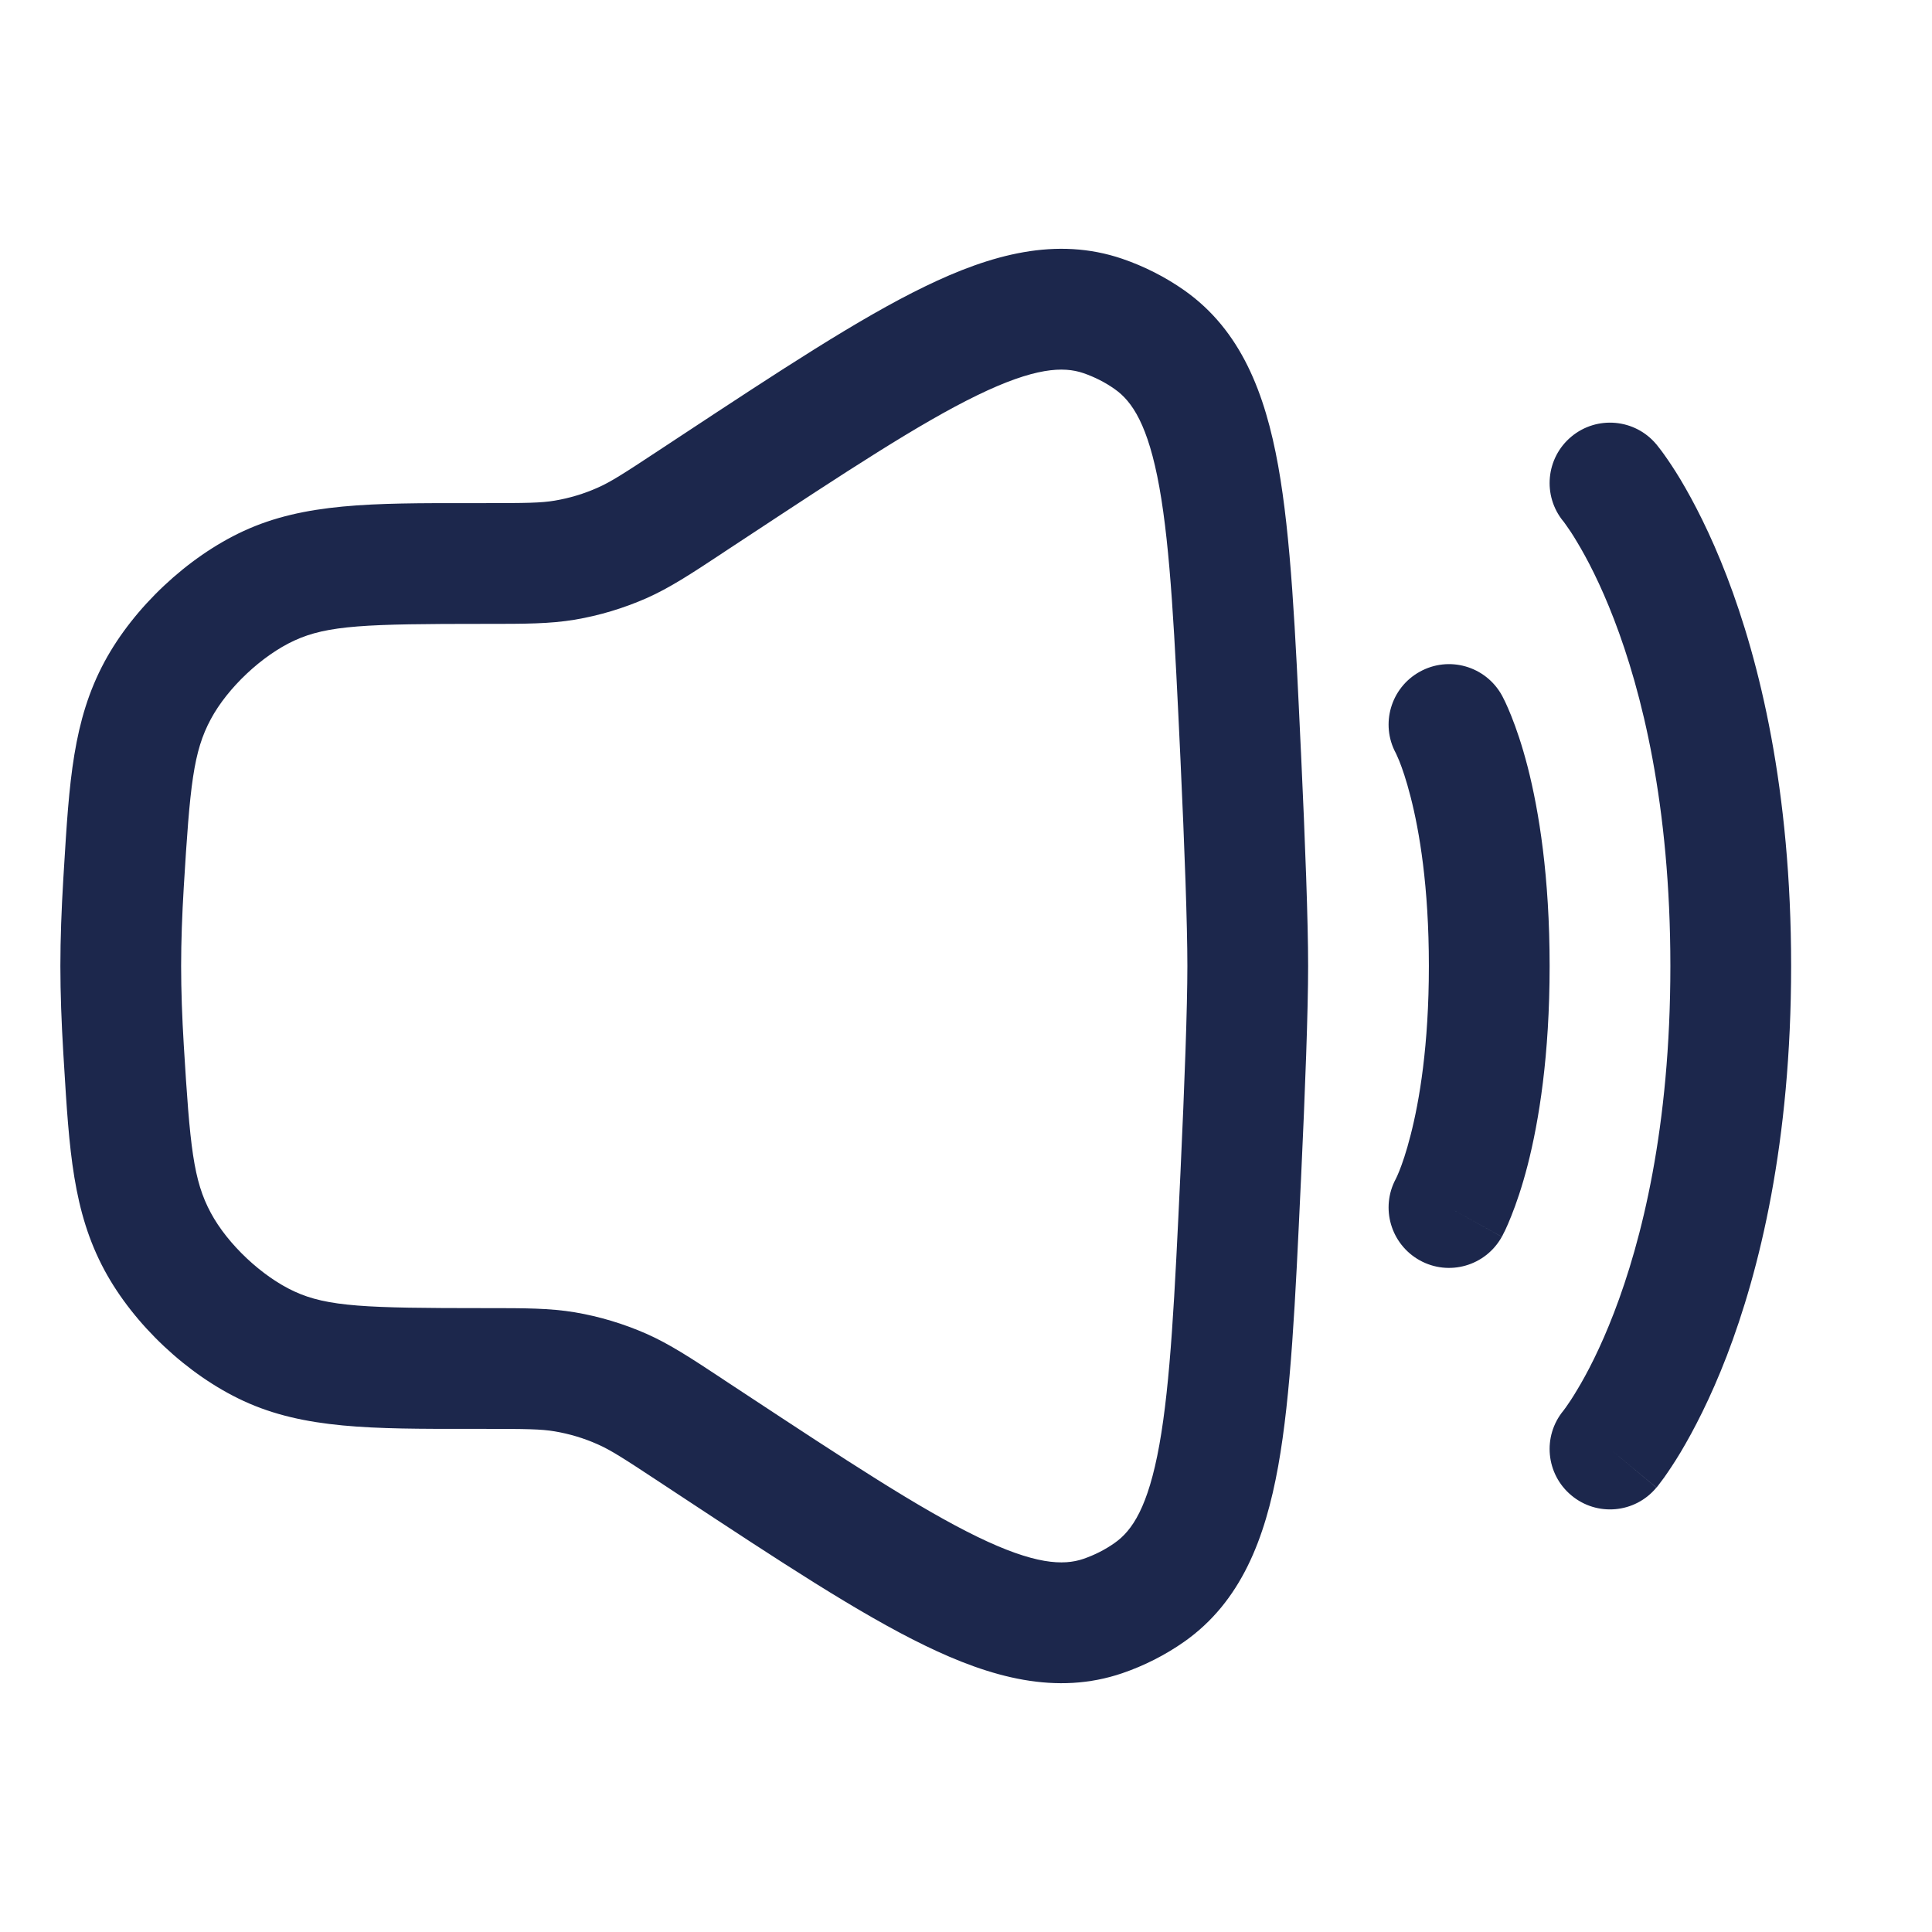 <?xml version="1.0" encoding="utf-8"?>
<svg width="800px" height="800px" viewBox="0 0 24 24" fill="none" xmlns="http://www.w3.org/2000/svg">
<path fill-rule="evenodd" clip-rule="evenodd" d="M12.14 4.91C11.426 5.257 10.521 5.852 9.231 6.702L9.012 6.846C8.995 6.857 8.979 6.868 8.963 6.879C8.583 7.13 8.319 7.303 8.031 7.431C7.746 7.556 7.448 7.646 7.141 7.698C6.83 7.75 6.515 7.75 6.059 7.75C6.04 7.75 6.02 7.75 6 7.75C4.556 7.75 4.069 7.766 3.655 7.958C3.254 8.143 2.828 8.544 2.619 8.933C2.401 9.338 2.36 9.753 2.283 11.017C2.262 11.364 2.25 11.697 2.25 12C2.25 12.303 2.262 12.636 2.283 12.983C2.36 14.247 2.401 14.662 2.619 15.067C2.828 15.456 3.254 15.857 3.655 16.042C4.069 16.234 4.556 16.25 6 16.25C6.02 16.25 6.04 16.25 6.059 16.25C6.515 16.25 6.83 16.25 7.141 16.302C7.448 16.354 7.746 16.444 8.031 16.569C8.319 16.697 8.583 16.87 8.963 17.121C8.979 17.132 8.995 17.143 9.012 17.154L9.231 17.298C10.521 18.148 11.426 18.743 12.14 19.09C12.852 19.436 13.209 19.45 13.458 19.365C13.595 19.318 13.73 19.25 13.848 19.166C14.065 19.014 14.263 18.72 14.402 17.948C14.541 17.173 14.592 16.101 14.664 14.571C14.716 13.451 14.75 12.512 14.75 12C14.75 11.488 14.716 10.549 14.664 9.429C14.592 7.899 14.541 6.827 14.402 6.052C14.263 5.281 14.065 4.986 13.848 4.834C13.73 4.75 13.595 4.682 13.458 4.635C13.209 4.55 12.852 4.564 12.14 4.91ZM11.485 3.561C12.311 3.159 13.124 2.936 13.942 3.215C14.214 3.308 14.476 3.441 14.711 3.606C15.417 4.103 15.716 4.887 15.878 5.786C16.037 6.67 16.091 7.842 16.159 9.302L16.162 9.36C16.214 10.475 16.25 11.448 16.25 12C16.25 12.552 16.214 13.525 16.162 14.64L16.159 14.698C16.091 16.158 16.037 17.33 15.878 18.214C15.716 19.113 15.417 19.897 14.711 20.394C14.476 20.559 14.214 20.692 13.942 20.785C13.124 21.064 12.311 20.841 11.485 20.439C10.671 20.044 9.684 19.393 8.453 18.582L8.186 18.406C7.739 18.111 7.584 18.012 7.425 17.942C7.255 17.866 7.075 17.812 6.891 17.781C6.72 17.752 6.537 17.75 6 17.75C5.946 17.75 5.892 17.75 5.839 17.75C4.622 17.751 3.777 17.751 3.025 17.403C2.33 17.082 1.661 16.453 1.298 15.779C0.906 15.05 0.86 14.288 0.794 13.204C0.791 13.162 0.789 13.118 0.786 13.074C0.764 12.706 0.75 12.342 0.75 12C0.75 11.659 0.764 11.294 0.786 10.926C0.789 10.882 0.791 10.838 0.794 10.796C0.86 9.712 0.906 8.95 1.298 8.221C1.661 7.547 2.33 6.918 3.025 6.597C3.777 6.249 4.622 6.249 5.839 6.25C5.892 6.25 5.946 6.25 6 6.25C6.537 6.25 6.72 6.248 6.891 6.219C7.075 6.188 7.255 6.134 7.425 6.058C7.584 5.988 7.739 5.889 8.186 5.594L8.453 5.418C9.684 4.607 10.671 3.956 11.485 3.561ZM19.52 5.424C19.838 5.159 20.311 5.202 20.576 5.52L20 6C20.576 5.52 20.576 5.52 20.576 5.52L20.577 5.521L20.579 5.523L20.582 5.527L20.589 5.536C20.595 5.543 20.602 5.552 20.61 5.563C20.627 5.584 20.649 5.613 20.675 5.65C20.727 5.723 20.797 5.826 20.878 5.961C21.039 6.231 21.246 6.626 21.45 7.156C21.858 8.217 22.25 9.809 22.25 12C22.25 14.192 21.858 15.783 21.45 16.845C21.246 17.374 21.039 17.769 20.878 18.039C20.797 18.174 20.727 18.277 20.675 18.351C20.649 18.387 20.627 18.416 20.61 18.438C20.605 18.444 20.601 18.45 20.597 18.455C20.594 18.459 20.591 18.462 20.589 18.465L20.582 18.474L20.579 18.477L20.577 18.479C20.577 18.479 20.576 18.48 20 18L20.576 18.48C20.311 18.799 19.838 18.842 19.52 18.576C19.203 18.312 19.159 17.843 19.42 17.525M19.42 17.525C19.42 17.525 19.422 17.522 19.424 17.52C19.429 17.513 19.439 17.5 19.454 17.479C19.484 17.437 19.532 17.367 19.591 17.267C19.711 17.069 19.879 16.751 20.05 16.306C20.392 15.417 20.75 14.009 20.75 12C20.75 9.992 20.392 8.583 20.05 7.694C19.879 7.249 19.711 6.932 19.591 6.733C19.532 6.633 19.484 6.563 19.454 6.522C19.439 6.501 19.429 6.487 19.424 6.48C19.422 6.478 19.42 6.476 19.42 6.476L19.424 6.48L19.422 6.478L19.42 6.476C19.159 6.158 19.203 5.688 19.52 5.424M17.636 8.345C17.998 8.143 18.454 8.274 18.656 8.636L18.028 8.985C18.656 8.636 18.656 8.636 18.656 8.636L18.656 8.637L18.657 8.639L18.659 8.642L18.663 8.649L18.672 8.667C18.68 8.681 18.688 8.699 18.699 8.721C18.719 8.764 18.745 8.822 18.774 8.895C18.833 9.042 18.906 9.251 18.977 9.526C19.118 10.077 19.25 10.89 19.25 12C19.25 13.11 19.118 13.923 18.977 14.474C18.906 14.749 18.833 14.958 18.774 15.105C18.745 15.179 18.719 15.237 18.699 15.28C18.688 15.301 18.68 15.319 18.672 15.333L18.663 15.352L18.659 15.359L18.657 15.362L18.656 15.363C18.656 15.363 18.656 15.364 18.028 15.016L18.656 15.364C18.454 15.727 17.998 15.857 17.636 15.656C17.277 15.456 17.145 15.006 17.339 14.645L17.344 14.635C17.351 14.621 17.364 14.592 17.382 14.548C17.417 14.461 17.469 14.314 17.523 14.101C17.632 13.677 17.75 12.99 17.75 12C17.75 11.01 17.632 10.323 17.523 9.899C17.469 9.687 17.417 9.539 17.382 9.452C17.364 9.409 17.351 9.38 17.344 9.365L17.339 9.355C17.145 8.995 17.277 8.544 17.636 8.345Z" fill="#1C274C"/>
</svg>